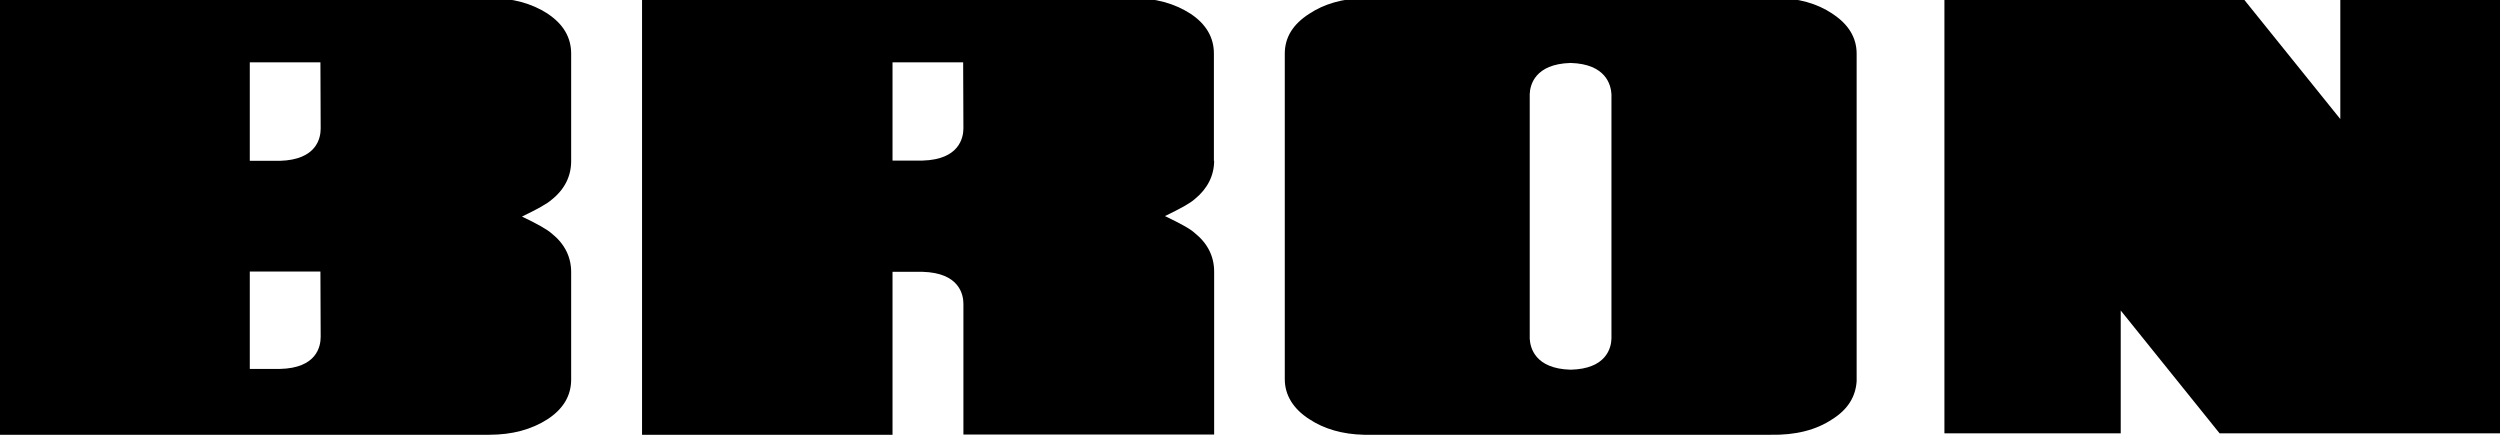 <?xml version="1.0" encoding="UTF-8" standalone="no"?>
<svg
   xmlns:dc="http://purl.org/dc/elements/1.1/"
   xmlns:cc="http://creativecommons.org/ns#"
   xmlns:rdf="http://www.w3.org/1999/02/22-rdf-syntax-ns#"
   xmlns:svg="http://www.w3.org/2000/svg"
   xmlns="http://www.w3.org/2000/svg"
   width="79.375mm"
   height="13.866mm"
   viewBox="0 0 79.375 13.866"
   version="1.1"
   id="svg4176">
  <defs
     id="defs4170">
    <clipPath
       clipPathUnits="userSpaceOnUse"
       id="clipPath54">
      <path
         d="M 0,0 H 596 V 842 H 0 Z"
         id="path52" />
    </clipPath>
  </defs>
  <g
     id="layer1"
     transform="translate(-66.146,-141.234)">
    <g
       id="g4152"
       transform="matrix(8.009,0,0,8.009,-740.038,-2104.608)">
      <path
         d="m 102.831,280.469 c -0.064,-0.041 -0.139,-0.062 -0.233,-0.062 l -1.941,3.5e-4 v 1.731 h 1.941 c 0.093,0 0.169,-0.021 0.233,-0.062 0.062,-0.041 0.093,-0.093 0.093,-0.157 v -0.426 c 0,-0.059 -0.025,-0.111 -0.076,-0.152 -0.019,-0.017 -0.058,-0.039 -0.119,-0.068 0.06,-0.029 0.099,-0.05 0.119,-0.068 0.051,-0.041 0.076,-0.093 0.076,-0.152 v -0.426 c 0,-0.064 -0.031,-0.117 -0.093,-0.158 m -0.9,1.281 c 0,0.037 -0.015,0.124 -0.162,0.127 h -0.119 v -0.386 h 0.28 z m 0,-0.826 c 0,0.037 -0.015,0.124 -0.162,0.128 h -0.119 V 280.662 h 0.28 z"
         style="fill:#000000;fill-opacity:1;fill-rule:nonzero;stroke:none;stroke-width:0.353"
         id="path438" />
      <path
         d="m 105.472,281.053 v -0.426 c 0,-0.064 -0.031,-0.117 -0.093,-0.158 -0.064,-0.041 -0.139,-0.062 -0.233,-0.062 l -1.941,3.5e-4 v 1.731 h 0.993 v -0.646 h 0.119 c 0.146,0.004 0.162,0.09 0.162,0.127 v 0.518 h 0.994 v -0.646 c 0,-0.059 -0.025,-0.111 -0.076,-0.152 -0.019,-0.018 -0.059,-0.039 -0.119,-0.068 0.06,-0.029 0.099,-0.05 0.119,-0.068 0.05,-0.041 0.076,-0.093 0.076,-0.152 m -0.994,-0.128 c 0,0.037 -0.016,0.124 -0.162,0.128 H 104.198 V 280.662 h 0.28 z"
         style="fill:#000000;fill-opacity:1;fill-rule:nonzero;stroke:none;stroke-width:0.353"
         id="path440" />
      <g
         clip-path="url(#clipPath54)"
         id="g448"
         transform="matrix(0.353,0,0,-0.353,0.709,291.08)"
         style="fill:#000000">
        <path
           d="m 309.429,30.254 v -1.378 l -1.11,1.378 h -3.336 v -4.907 h 1.98 v 1.379 l 1.11,-1.379 h 3.336 v 4.907 z"
           style="fill:#000000;fill-opacity:1;fill-rule:nonzero;stroke:none"
           id="path446" />
      </g>
      <path
         d="m 107.924,280.469 c -0.062,-0.041 -0.136,-0.062 -0.226,-0.062 l -1.631,3.5e-4 c -0.086,0.002 -0.158,0.023 -0.217,0.062 -0.064,0.041 -0.097,0.093 -0.097,0.158 v 1.291 c 0,0.062 0.033,0.117 0.097,0.158 0.059,0.039 0.131,0.06 0.217,0.062 h 1.611 c 0.1,0.002 0.182,-0.019 0.246,-0.062 0.062,-0.039 0.092,-0.09 0.096,-0.15 v -0.002 -1.297 c 0,-0.064 -0.033,-0.117 -0.096,-0.158 m -0.876,1.288 c -10e-4,0.036 -0.02,0.12 -0.162,0.123 -0.141,-0.004 -0.16,-0.087 -0.162,-0.123 v -0.969 c 0.001,-0.036 0.02,-0.12 0.162,-0.124 0.141,0.004 0.16,0.088 0.162,0.124 z"
         style="fill:#000000;fill-opacity:1;fill-rule:nonzero;stroke:none;stroke-width:0.353"
         id="path452" />
    </g>
  </g>
</svg>
